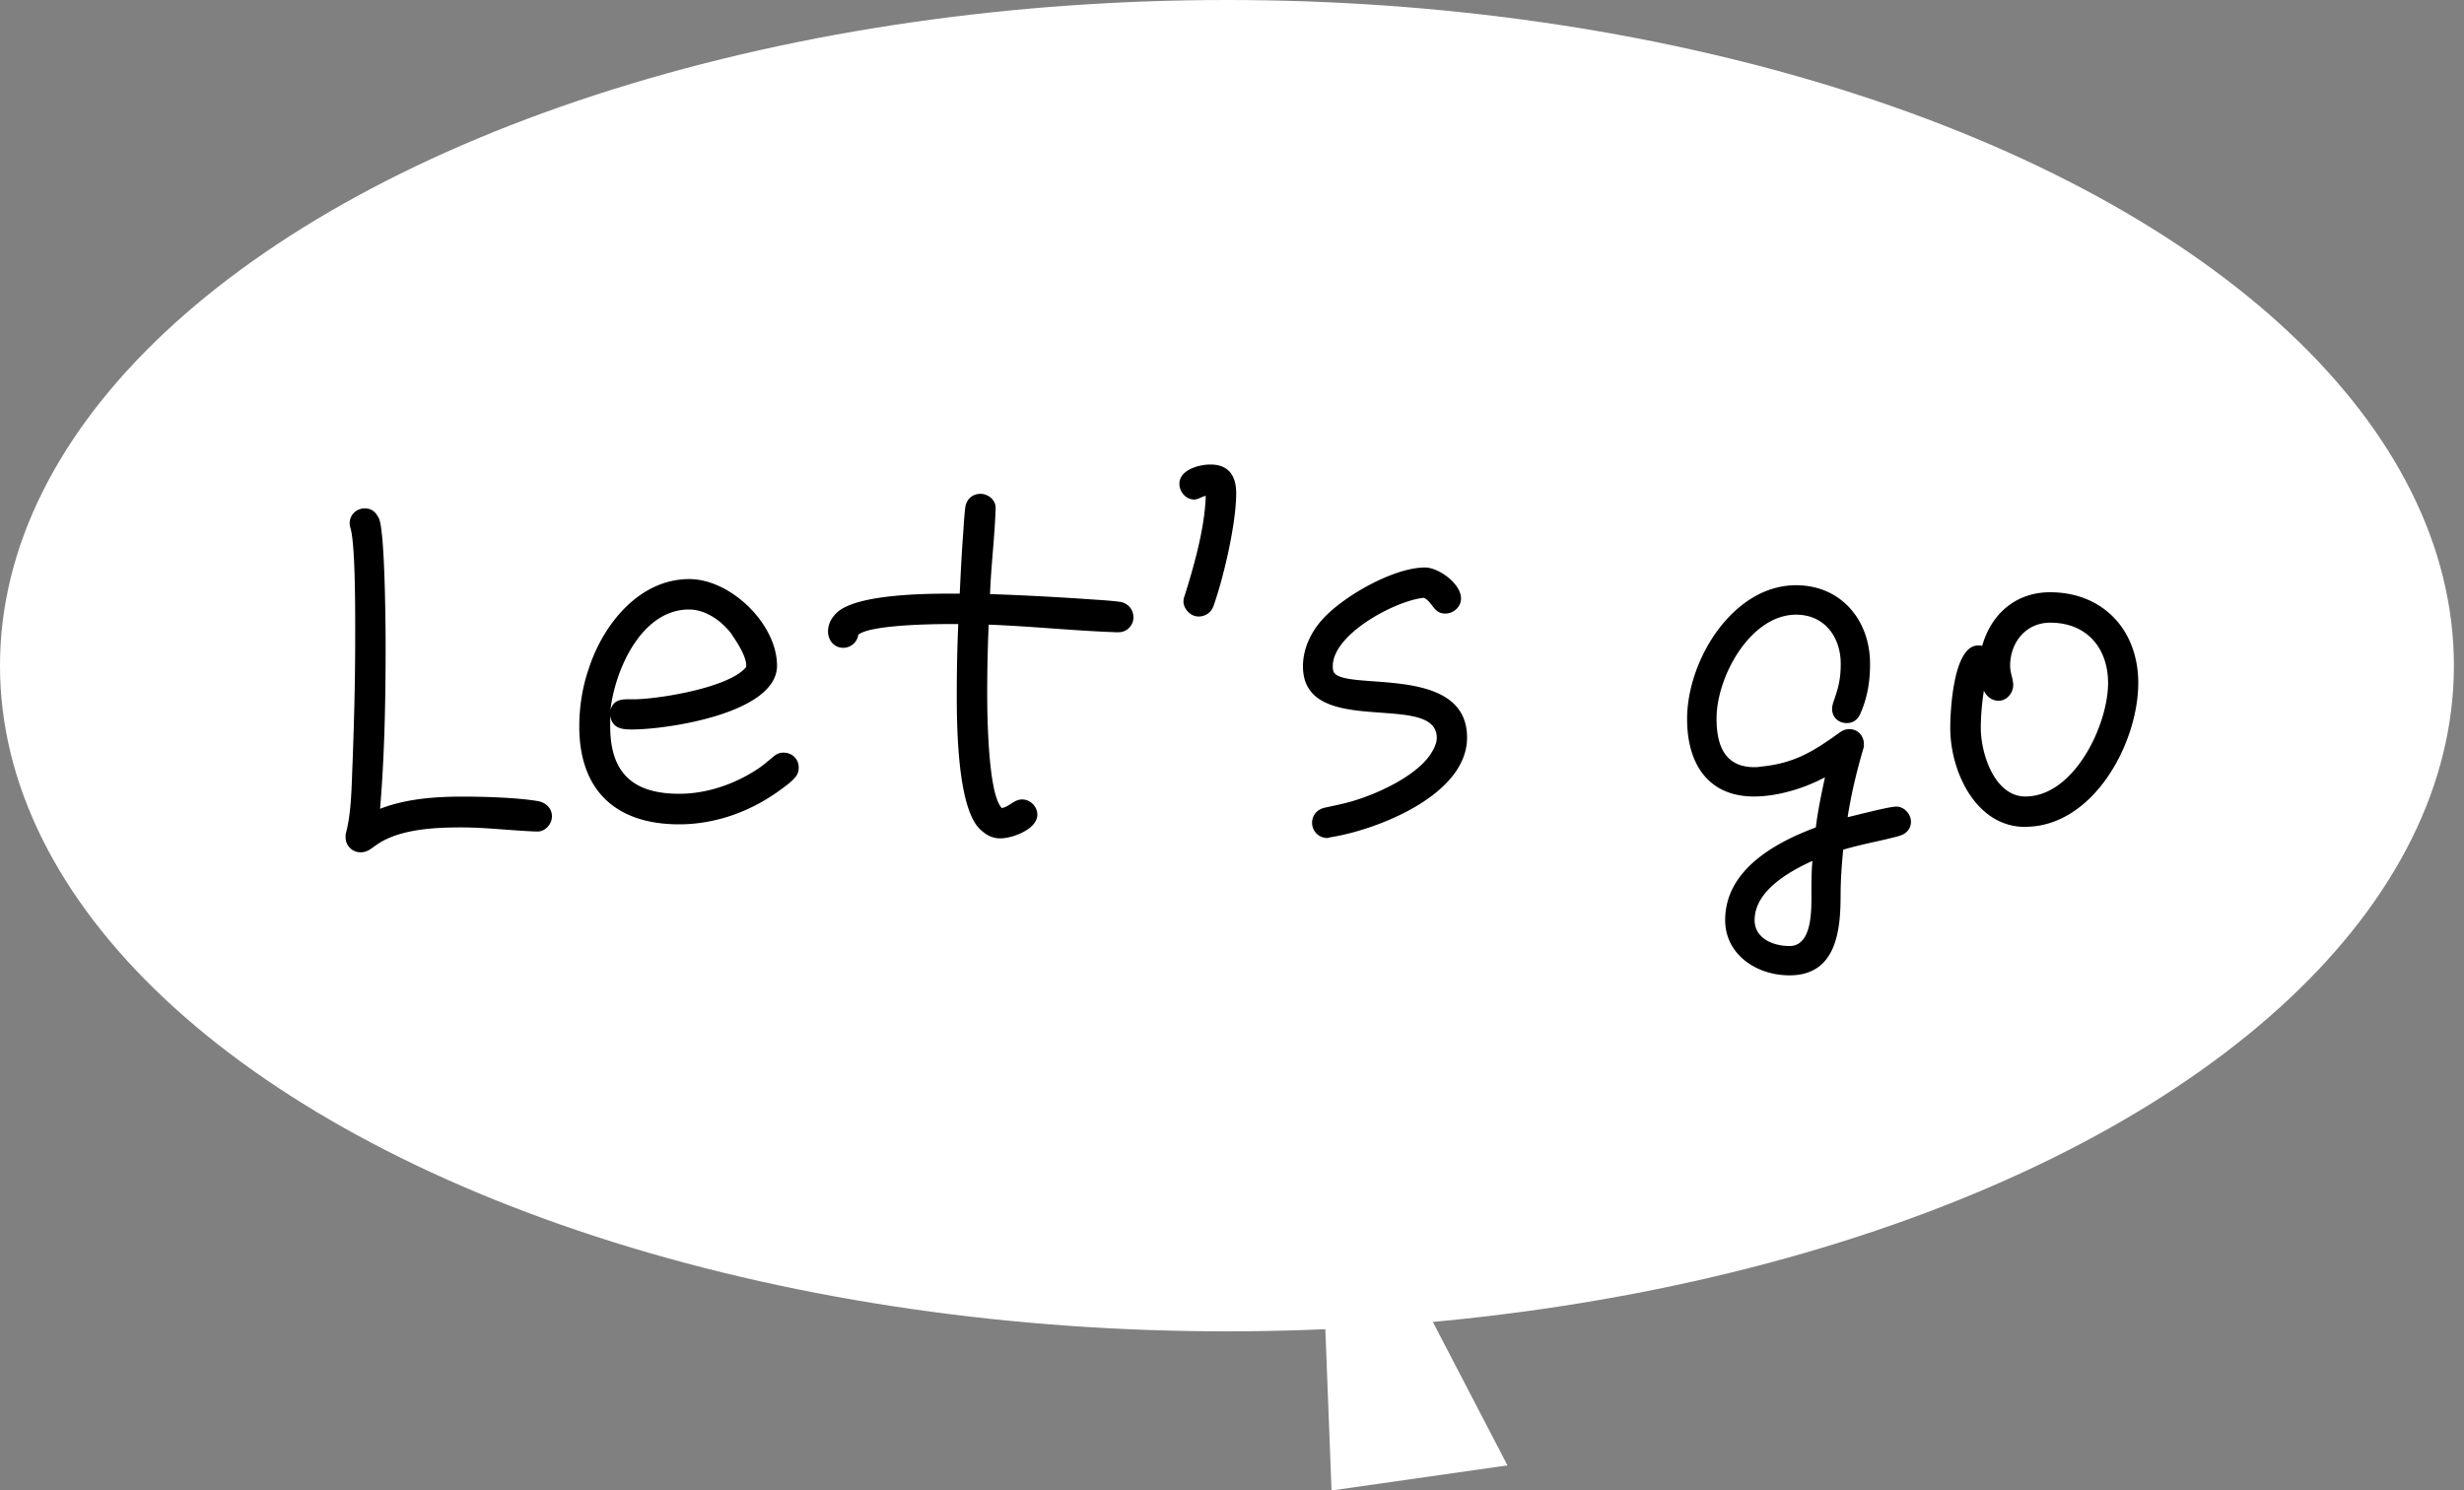 <svg xmlns="http://www.w3.org/2000/svg" width="200" height="121" viewBox="0 0 200 121"><rect x="0" y="0" width="200" height="121" fill="#808080" stroke="none"/><defs><style>.b,.c{stroke-width:0}.c{fill:#fff}</style></defs><ellipse class="c" cx="99.59" cy="54.04" rx="99.59" ry="54.04"/><path class="b" d="M43.55 67.5h-.12c-2.02-.08-3.99-.33-6.01-.33s-4.48.12-6.29 1.07c-.41.21-.7.45-1.07.7-.25.16-.49.25-.78.25-.7 0-1.23-.54-1.23-1.23 0-.12 0-.25.04-.37.45-1.69.45-3.95.53-5.72.12-3.29.21-6.58.21-9.91 0-1.77.04-7.53-.37-9.05-.04-.12-.08-.29-.08-.41 0-.7.54-1.23 1.23-1.23.58 0 .91.33 1.15.82.49 1.07.54 8.84.54 10.28 0 4.4-.08 8.89-.45 13.29 2.1-.82 4.48-.99 6.71-.99 1.77 0 4.44.08 6.13.37.62.12 1.11.58 1.11 1.23s-.58 1.28-1.23 1.23zm20.86-4.24c-.33.33-.78.66-1.19.95-2.34 1.69-5.18 2.71-8.1 2.71-5.14 0-8.1-2.76-8.1-7.94 0-1.6.25-3.21.78-4.73 1.15-3.54 4.07-7.24 8.15-7.24 3.37 0 7.12 3.66 7.12 7.03 0 3.87-8.93 5.18-11.77 5.18-.82 0-1.6-.08-1.77-1.11v.86c0 3.78 1.85 5.47 5.6 5.47 2.3 0 4.61-.82 6.5-2.1.41-.29.78-.62 1.19-.95.25-.21.49-.29.78-.29.7 0 1.23.53 1.23 1.19 0 .41-.12.66-.41.95zm-4.98-11.72c-.78-1.07-2.1-2.06-3.5-2.06-3.87 0-6.01 4.9-6.38 8.15.29-.95 1.07-.86 1.85-.86 2.02 0 7.86-.95 9.17-2.63v-.12c0-.74-.74-1.89-1.15-2.47zm31.35-.21h-.08c-3.5-.12-6.95-.49-10.45-.62-.08 1.85-.12 3.7-.12 5.55 0 1.44.04 8.19 1.19 9.34.62-.12.99-.7 1.65-.7s1.23.58 1.23 1.23c0 1.19-2.02 1.93-3 1.93-.7 0-1.19-.29-1.69-.78-1.85-1.85-1.85-8.72-1.85-11.07 0-1.85.04-3.7.12-5.55h-.58c-1.28 0-6.46.04-7.53.86a1.24 1.24 0 0 1-1.23 1.07c-.74 0-1.23-.62-1.23-1.32 0-.58.25-1.07.66-1.48 1.56-1.6 7.53-1.6 9.54-1.6h.49c.08-1.69.16-3.37.29-5.02.04-.66.08-1.32.16-1.97.08-.66.58-1.11 1.23-1.11s1.28.53 1.23 1.19v.12c-.08 2.26-.37 4.57-.45 6.83 2.47.08 4.9.21 7.36.37 1.03.08 2.1.12 3.13.25.66.08 1.15.58 1.15 1.28 0 .66-.58 1.23-1.23 1.19zm7.7-2.1c-.16.49-.66.82-1.19.82-.66 0-1.23-.62-1.23-1.23 0-.16.04-.29.08-.41.78-2.47 1.65-5.55 1.73-8.15-.33.04-.58.29-.95.29-.66 0-1.19-.62-1.19-1.28 0-1.11 1.56-1.56 2.51-1.56 1.52 0 2.1.95 2.1 2.34 0 2.47-1.03 6.87-1.85 9.17zm9.46 18.76s-.16.04-.21.04c-.7 0-1.23-.58-1.23-1.23s.45-1.11 1.03-1.23c.7-.16 1.4-.29 2.1-.49 2.06-.58 5.27-2.02 6.5-3.87.25-.41.49-.82.49-1.32 0-3.83-10.86.16-10.86-5.8 0-1.4.62-2.72 1.52-3.74 1.65-1.89 5.8-4.28 8.39-4.28 1.11 0 2.92 1.32 2.92 2.51 0 .7-.62 1.23-1.28 1.23-.95 0-.99-.9-1.73-1.28-2.26.21-7.4 2.92-7.4 5.55 0 .12 0 .25.04.37.45 1.81 10.86-.74 10.86 5.43 0 4.69-7.4 7.53-11.15 8.1zm46.2-.12c-1.52.41-3.04.66-4.53 1.11-.12 1.23-.21 2.47-.21 3.66 0 2.88-.33 6.54-4.15 6.54-2.72 0-5.22-1.73-5.22-4.48 0-4.07 4.03-6.29 7.36-7.53.16-1.36.45-2.71.74-4.07-1.69.91-3.87 1.56-5.76 1.56-3.7 0-5.43-2.63-5.43-6.29 0-4.81 3.74-10.86 8.84-10.86 3.66 0 6.01 2.84 6.01 6.38 0 1.44-.21 2.72-.78 4.03-.21.49-.58.78-1.11.78-.66 0-1.19-.45-1.19-1.15 0-.16.04-.33.08-.49.41-1.15.62-1.89.62-3.17 0-2.18-1.32-3.99-3.62-3.99-3.7 0-6.46 5.02-6.46 8.43 0 2.3.74 3.95 3.08 3.95.12 0 .29 0 .45-.04 2.76-.25 4.32-1.23 6.5-2.8.25-.16.45-.25.74-.25.7 0 1.19.54 1.19 1.23 0 .12 0 .25-.04.33-.54 1.85-.99 3.7-1.28 5.59.7-.16 3.37-.86 3.95-.86.62 0 1.19.58 1.19 1.23 0 .58-.41 1.03-.99 1.15zm-11.72 6.83c0 1.44 1.44 2.1 2.84 2.1 1.85 0 1.77-3 1.77-4.15 0-.91 0-1.81.08-2.76-1.89.86-4.69 2.43-4.69 4.81zm21.97-7.57c-4.03 0-6.09-4.53-6.09-8.02 0-1.44.25-6.71 2.26-6.71.12 0 .21 0 .33.04.74-2.63 2.76-4.36 5.51-4.36 4.32 0 7.16 3.09 7.16 7.36 0 4.9-3.66 11.68-9.17 11.68zm2.02-16.58c-1.97 0-3.25 1.6-3.25 3.5 0 .58.25 1.07.25 1.56 0 .66-.53 1.28-1.19 1.28-.54 0-.99-.37-1.19-.82-.16 1.03-.25 2.02-.25 3.04 0 2.06 1.11 5.55 3.62 5.55 3.95 0 6.71-5.8 6.71-9.21 0-2.84-1.73-4.9-4.69-4.9z"/><path class="c" d="M107.4 103.33L108.08 121 122.36 118.96 113.52 101.97 107.4 103.33z"/></svg>
